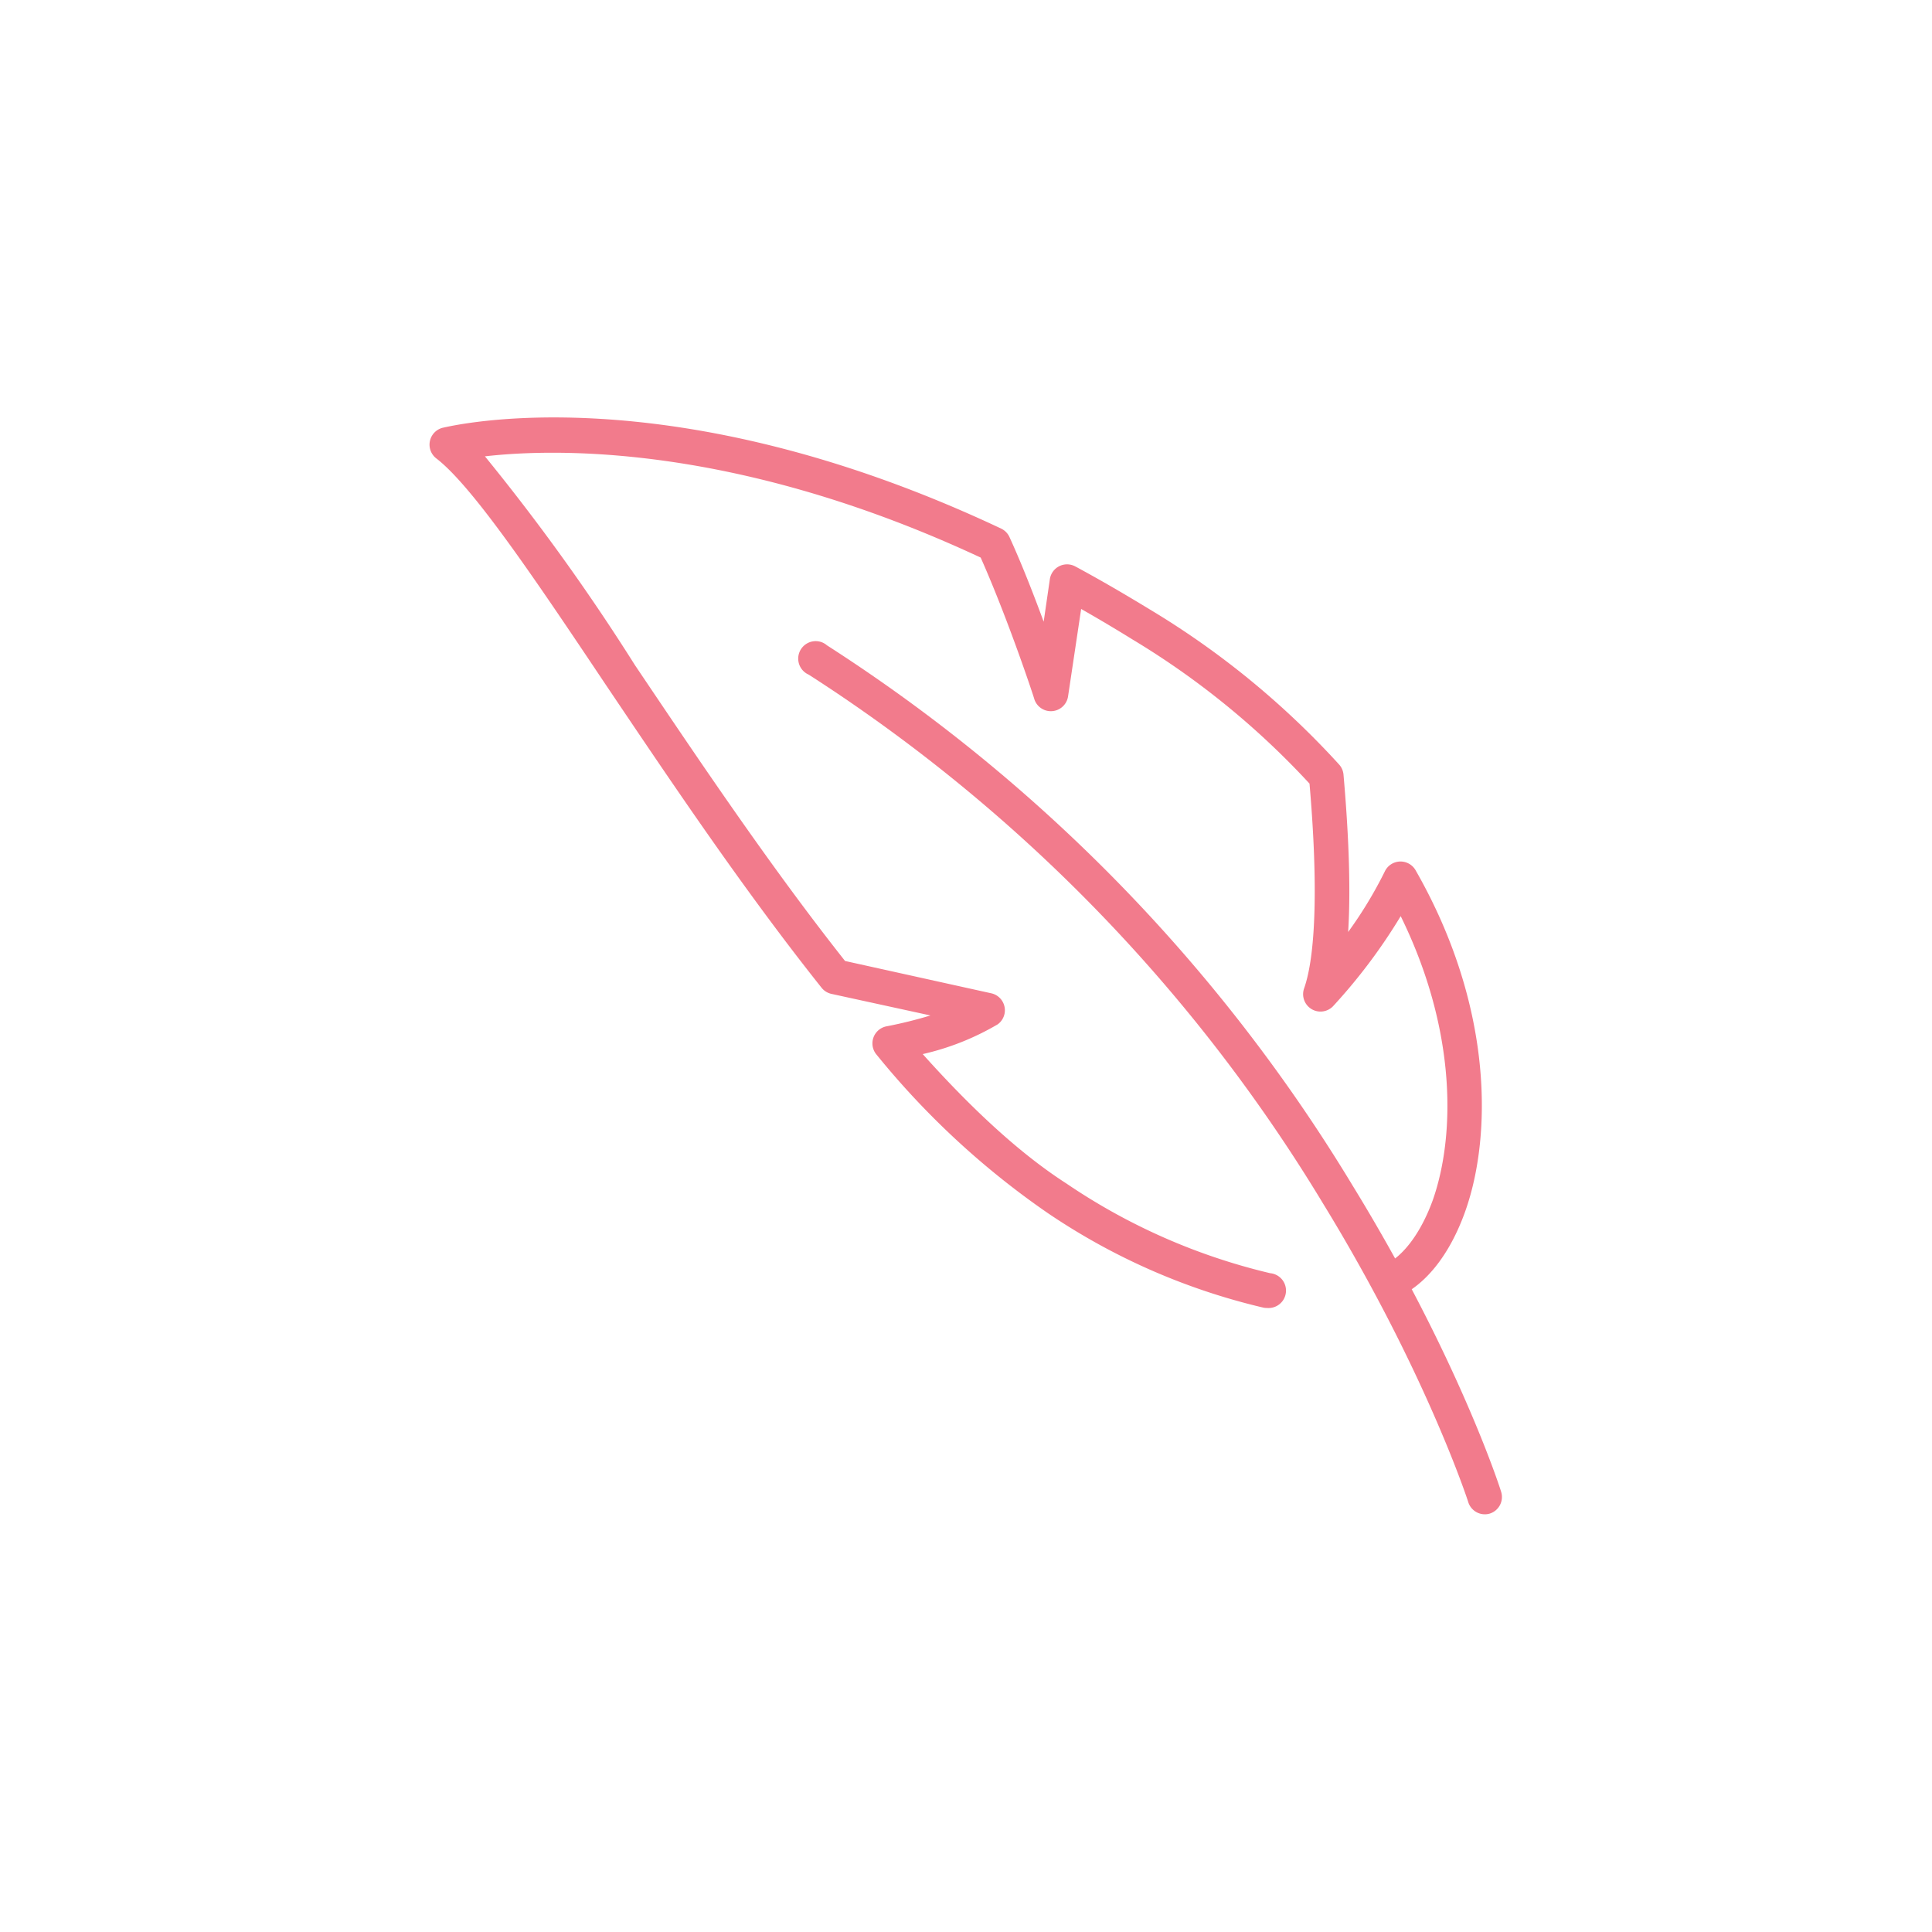<svg viewBox="0 0 500 500" xmlns="http://www.w3.org/2000/svg" data-sanitized-data-name="Layer 1" data-name="Layer 1" id="Layer_1"><defs><style>.cls-1{fill:#f27b8c}</style></defs><path d="M384.3 391.9a4.5 4.5 0 0 1-4.3-3.1c-.1-.4-11.2-34.3-37.7-77.5a421.7 421.7 0 0 0-133-136.7 4.5 4.5 0 0 1 3.6-8.3 4.4 4.4 0 0 1 1.1.7 430.9 430.9 0 0 1 136.1 139.9c27 44 38 77.8 38.4 79.2a4.5 4.5 0 0 1-2.9 5.6 4.4 4.4 0 0 1-1.3.2Z" class="cls-1"></path><path d="M327.8 338.5a4.3 4.3 0 0 1-.9-.1 167.5 167.5 0 0 1-55.8-24.5 211.3 211.3 0 0 1-44.2-40.9 4.5 4.5 0 0 1 2.6-7.4 110.9 110.9 0 0 0 11.3-2.8l-25.7-5.6a4.5 4.5 0 0 1-2.5-1.6c-20.3-25.5-39.2-53.7-55.9-78.5-18.4-27.5-34.3-51.1-43.7-58.4a4.5 4.5 0 0 1 1.6-8c2.4-.5 58.8-14.3 144.5 26.1a4.5 4.5 0 0 1 2.2 2.3c3.2 7 6.3 15 8.8 21.8l1.6-11a4.5 4.5 0 0 1 5.1-3.8 4.6 4.6 0 0 1 1.5.5c6.5 3.5 13 7.3 19.4 11.2a217.7 217.7 0 0 1 48.9 40.1 4.5 4.5 0 0 1 1.1 2.6c1.1 12.6 2 28 1.2 40.7a107.8 107.8 0 0 0 9.5-15.7 4.5 4.5 0 0 1 8-.2c20 35 19.8 68.5 12.8 88.2C375.1 325 368.6 333 361 336a4.5 4.5 0 0 1-3.2-8.4c5-2 9.8-8.2 13-17 5.8-16.5 6.3-43.8-8.3-73.5a144.6 144.6 0 0 1-17.5 23.3 4.5 4.5 0 0 1-7.5-4.6c3.1-8.8 3.6-27.6 1.4-53a208.7 208.7 0 0 0-45.8-37.3 412 412 0 0 0-13.3-7.9l-3.4 22.7a4.5 4.5 0 0 1-8.7.7c0-.2-6.7-20.5-13.9-36.7-63-29.4-110-28.3-128.3-26.2a549 549 0 0 1 38.8 54c16.3 24.2 34.8 51.8 54.4 76.6l38 8.4a4.5 4.5 0 0 1 1.5 8 68 68 0 0 1-19.4 7.7c13.7 15.3 26 26.3 37.2 33.5a158.9 158.9 0 0 0 52.7 23.2 4.5 4.5 0 0 1-.8 9Z" class="cls-1"></path></svg>